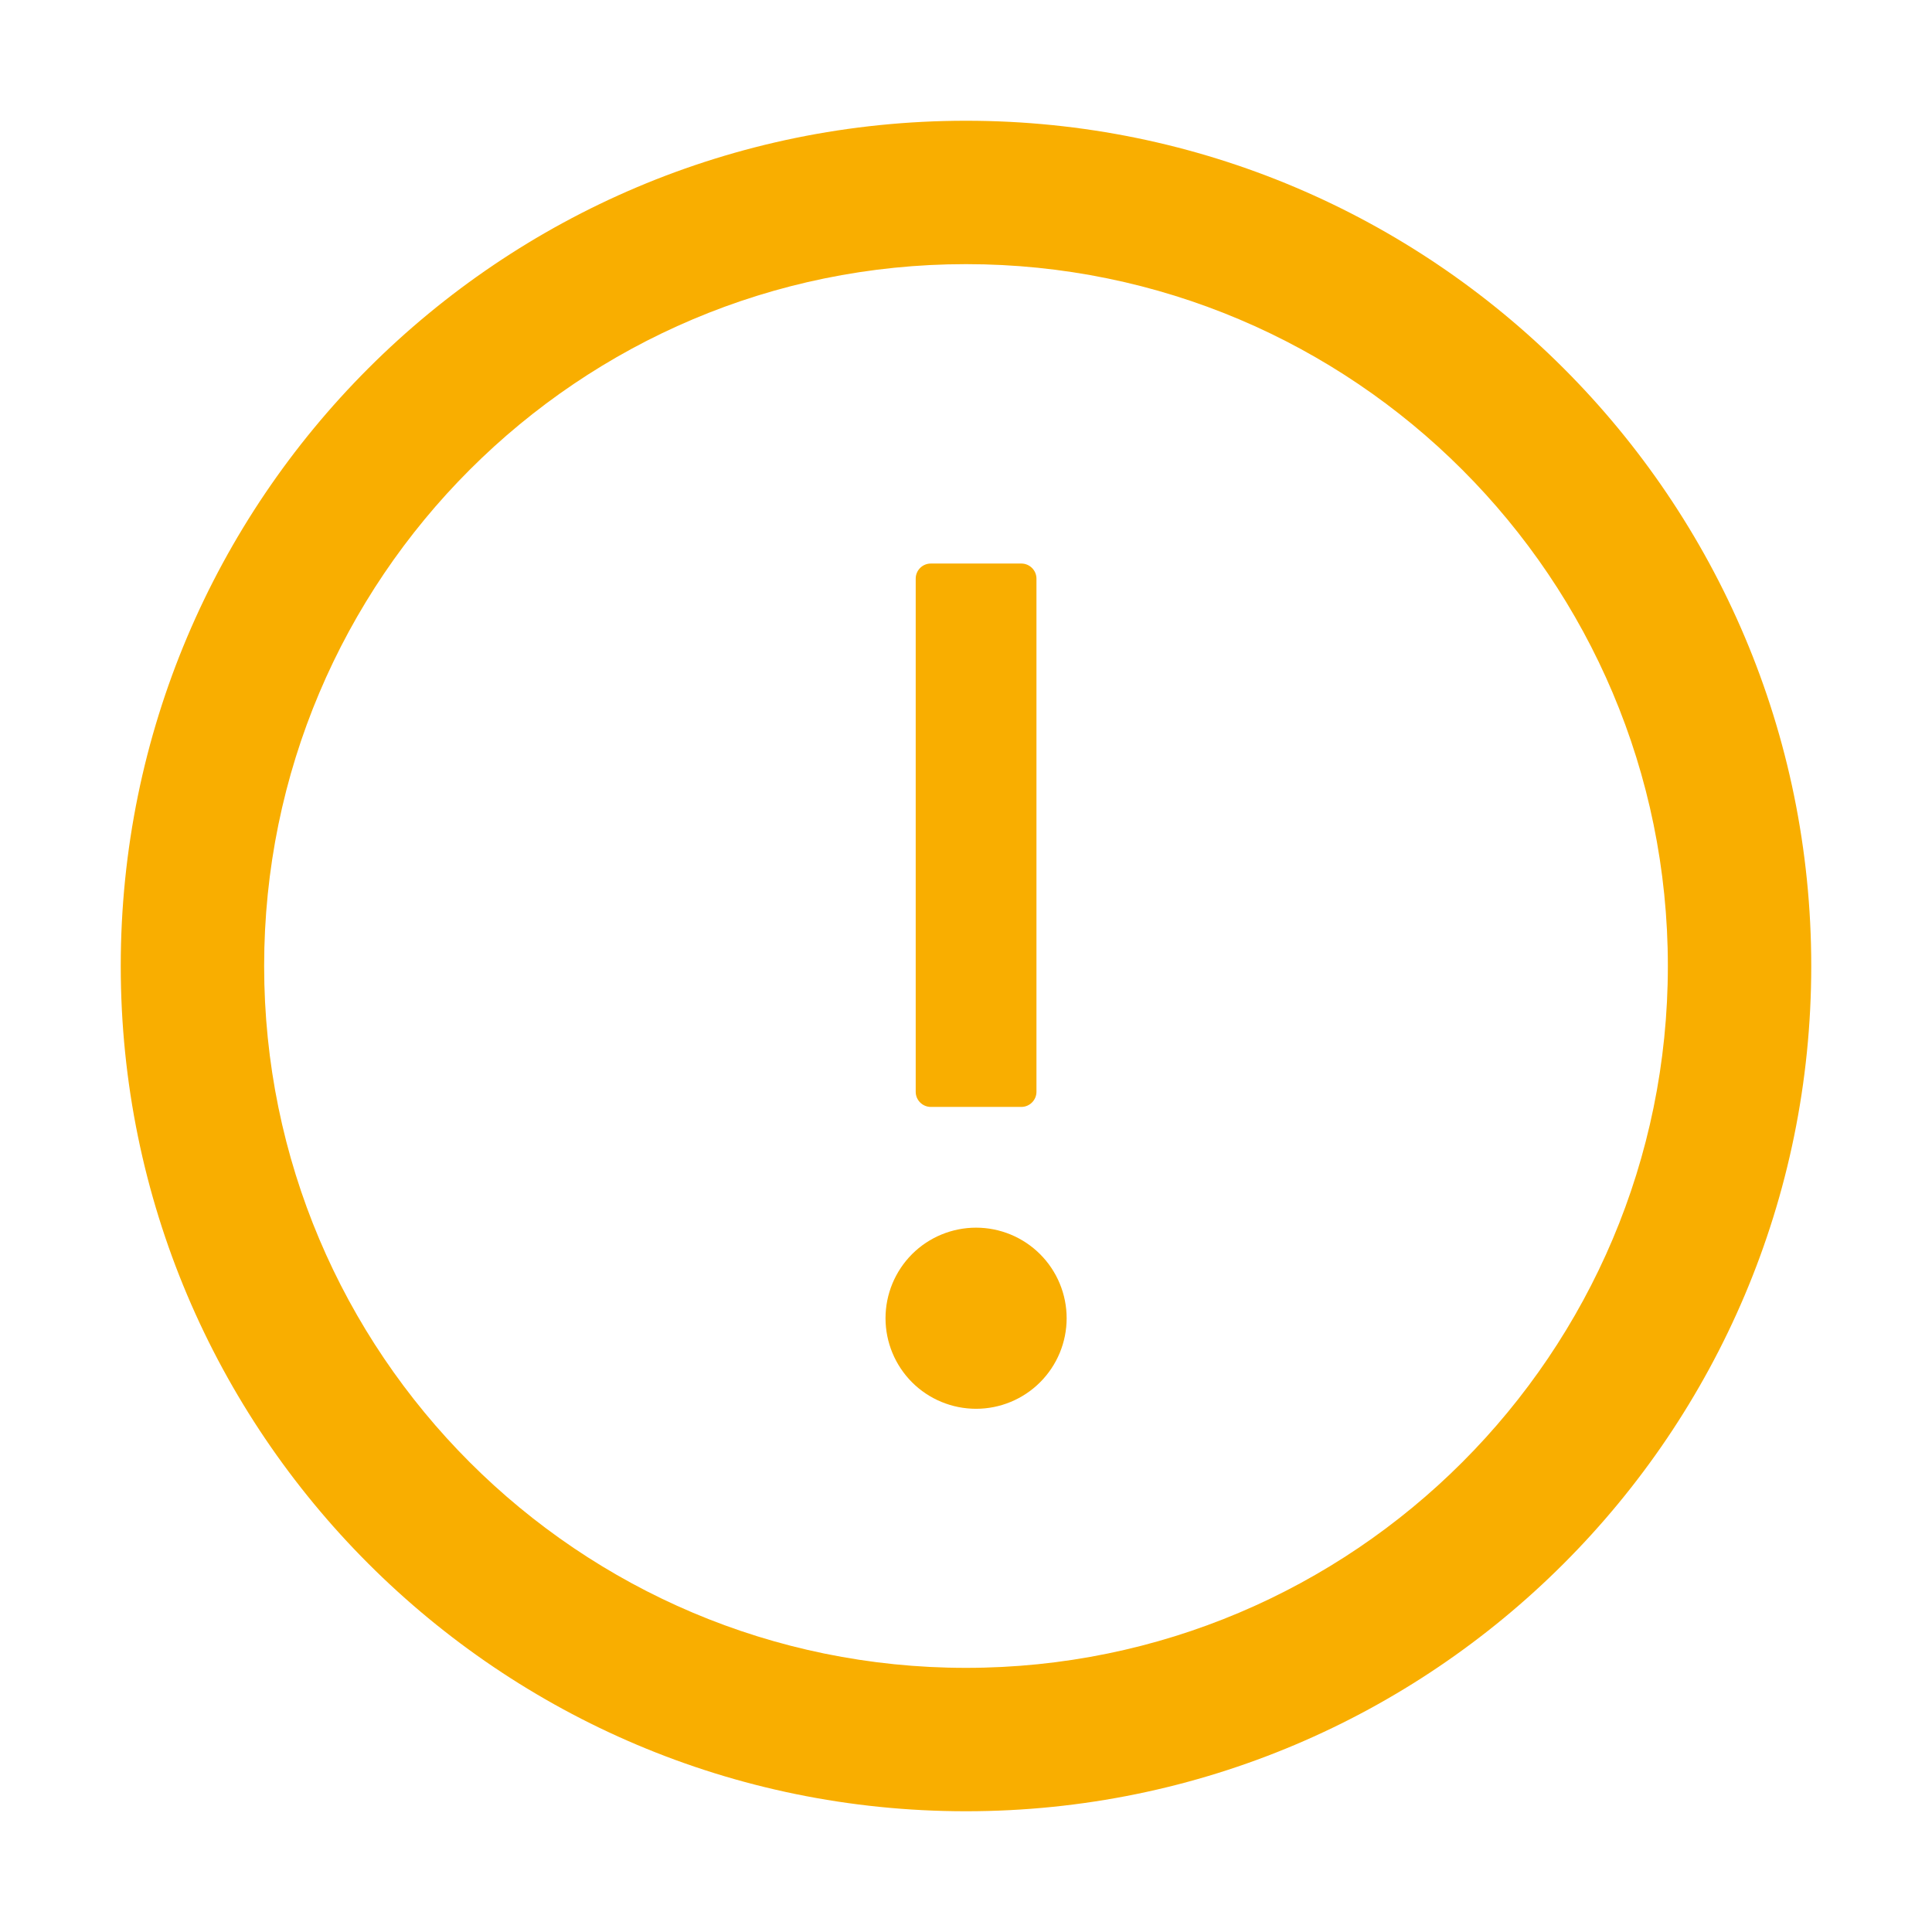 <svg width="32" height="32" viewBox="0 0 32 32" fill="none" xmlns="http://www.w3.org/2000/svg">
<path d="M16 2C8.269 2 2 8.269 2 16C2 23.731 8.269 30 16 30C23.731 30 30 23.731 30 16C30 8.269 23.731 2 16 2ZM16 27.625C9.581 27.625 4.375 22.419 4.375 16C4.375 9.581 9.581 4.375 16 4.375C22.419 4.375 27.625 9.581 27.625 16C27.625 22.419 22.419 27.625 16 27.625Z" fill="#F9AE00"/>
<path d="M14.667 21.834C14.667 22.232 14.825 22.613 15.106 22.895C15.387 23.176 15.769 23.334 16.167 23.334C16.564 23.334 16.946 23.176 17.227 22.895C17.509 22.613 17.667 22.232 17.667 21.834C17.667 21.436 17.509 21.055 17.227 20.773C16.946 20.492 16.564 20.334 16.167 20.334C15.769 20.334 15.387 20.492 15.106 20.773C14.825 21.055 14.667 21.436 14.667 21.834ZM15.417 18.334H16.917C17.054 18.334 17.167 18.221 17.167 18.084V9.584C17.167 9.446 17.054 9.334 16.917 9.334H15.417C15.279 9.334 15.167 9.446 15.167 9.584V18.084C15.167 18.221 15.279 18.334 15.417 18.334Z" fill="#F9AE00"/>
</svg>
